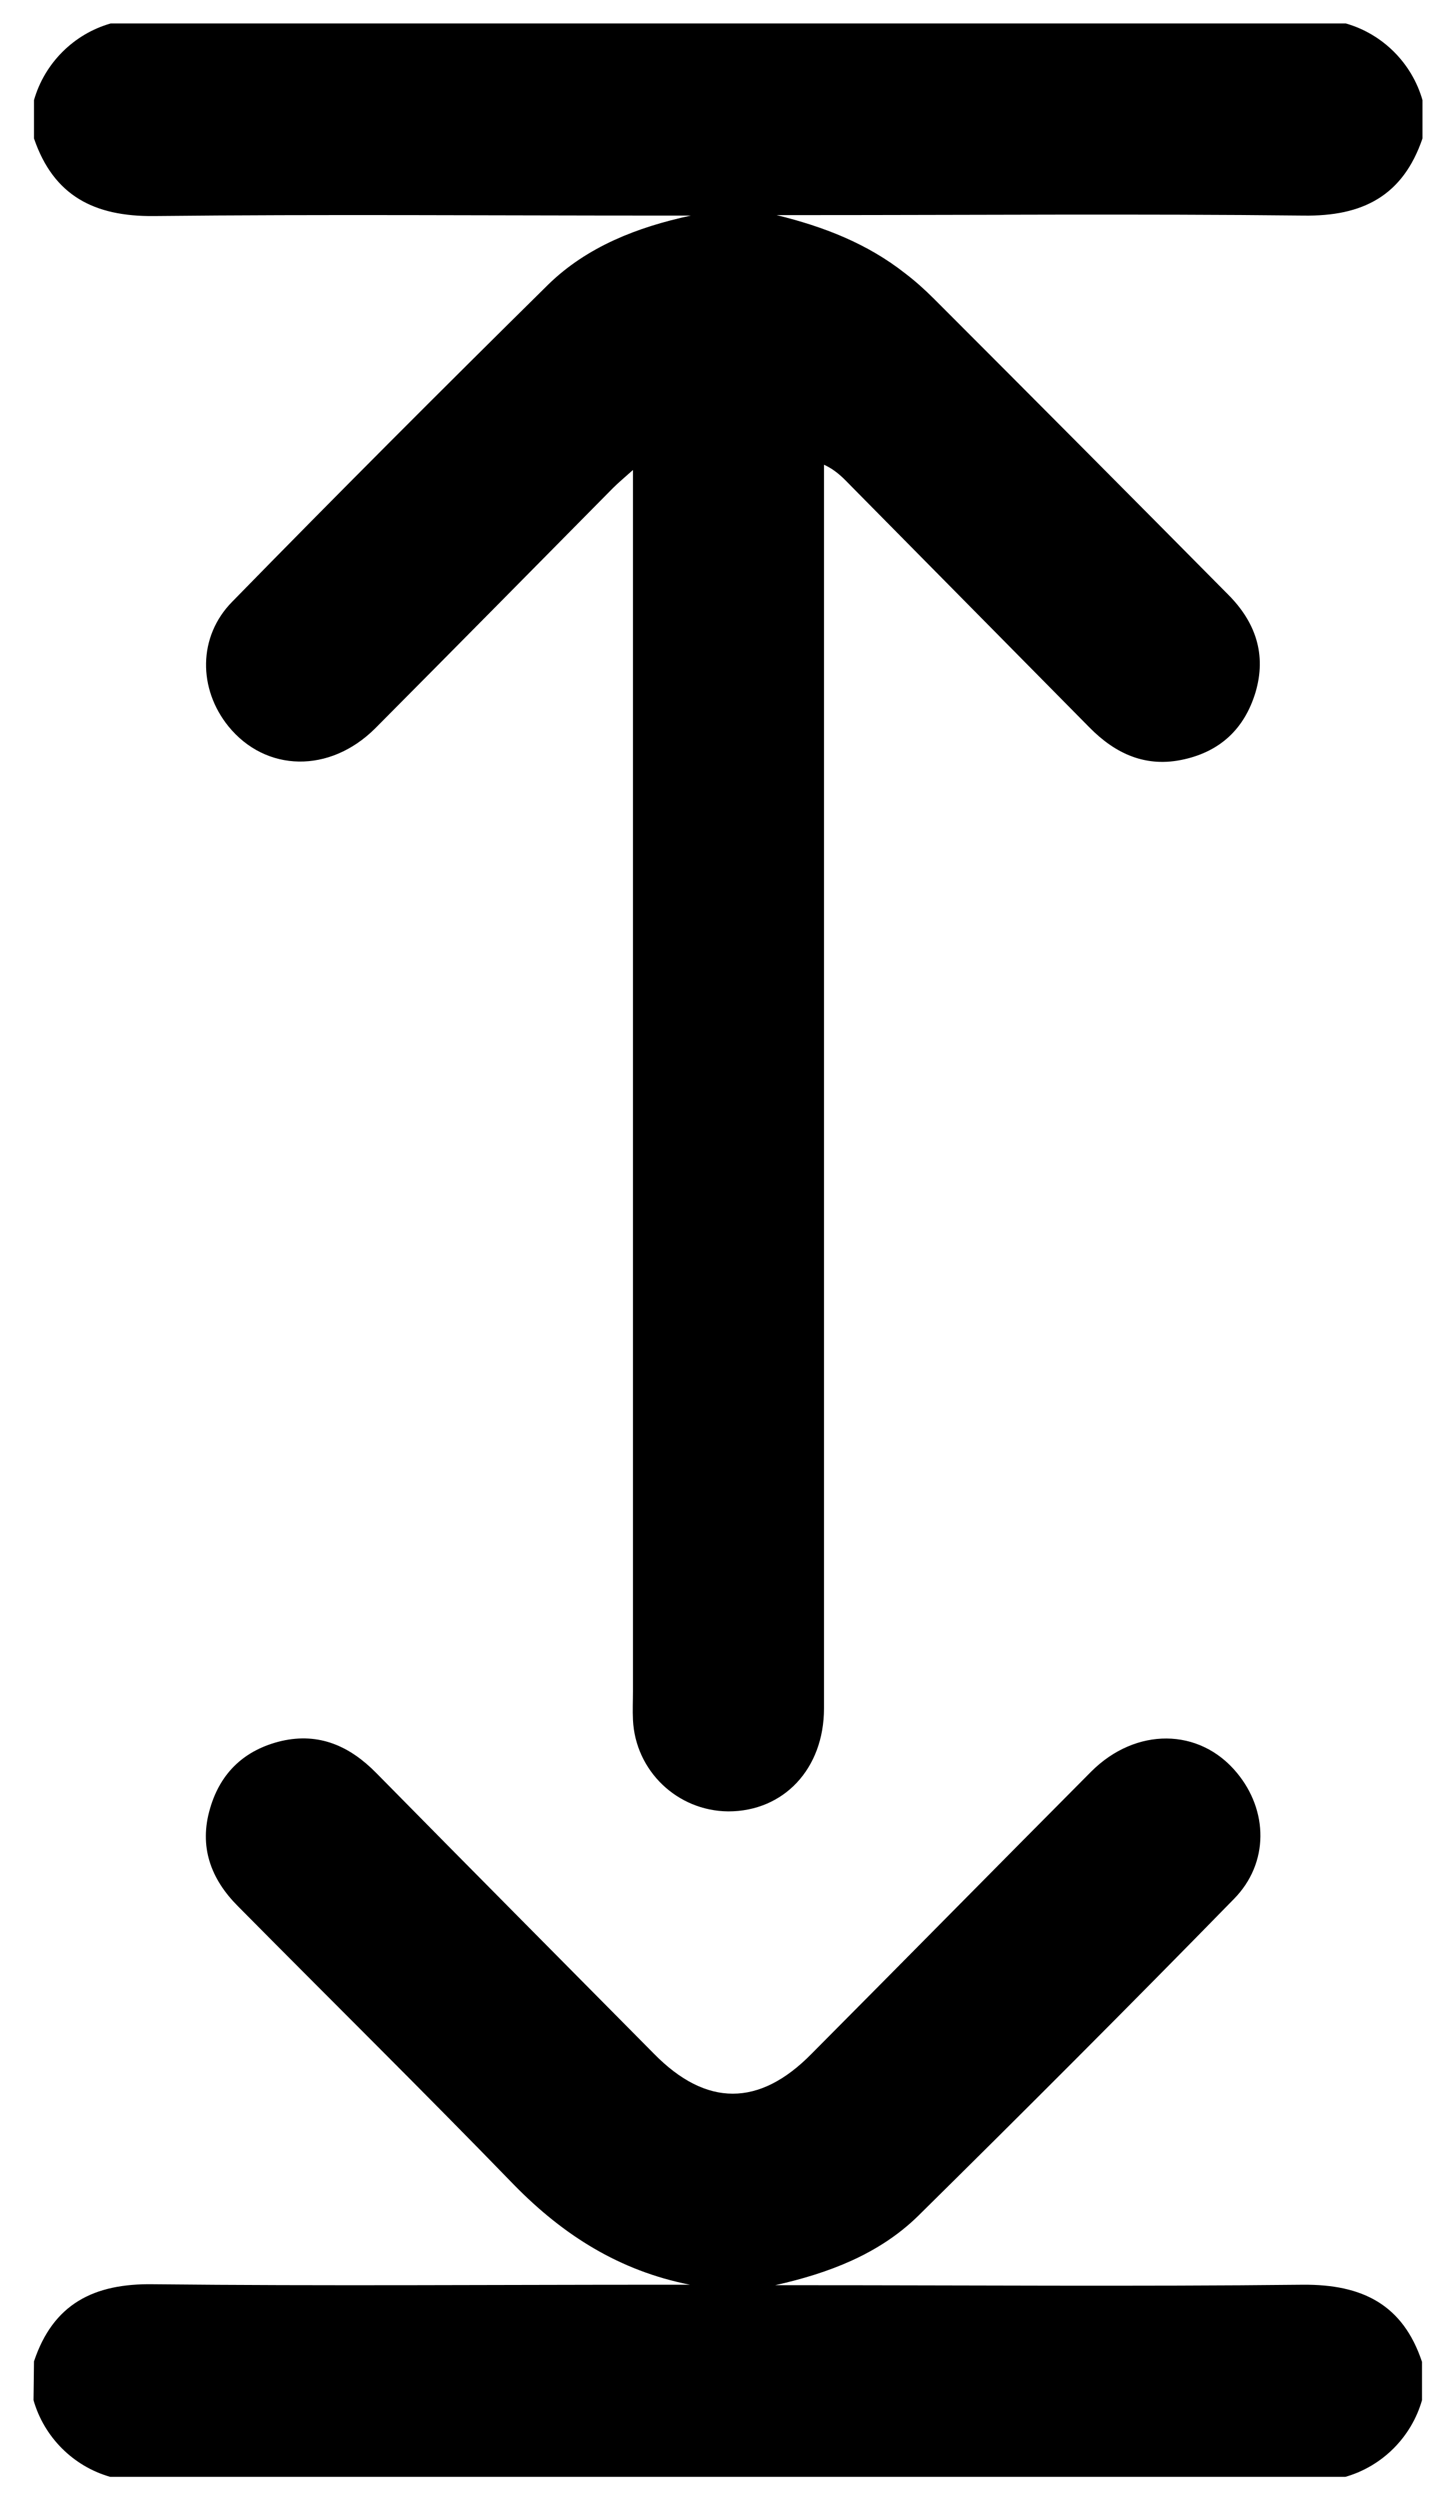 <?xml version="1.0" encoding="utf-8"?>
<!-- Generator: Adobe Illustrator 24.3.0, SVG Export Plug-In . SVG Version: 6.00 Build 0)  -->
<svg version="1.1" id="Vrstva_1" xmlns="http://www.w3.org/2000/svg" xmlns:xlink="http://www.w3.org/1999/xlink" x="0px" y="0px"
	 viewBox="0 0 304.1 521.8" style="enable-background:new 0 0 304.1 521.8;" xml:space="preserve">
<path d="M297.1,28.9c-4.1,12-12.5,16.3-24.9,16.1c-34.6-0.4-69.3-0.1-104-0.1h-6c9.8,2.4,18.9,5.9,26.9,12.2c2.1,1.6,4.1,3.4,6,5.3
	c20.5,20.5,41,41.1,61.4,61.7c5.7,5.7,8.1,12.5,5.7,20.5c-2.3,7.5-7.3,12.2-14.9,13.9c-7.9,1.8-14.3-1.1-19.8-6.7
	c-16.5-16.7-33-33.4-49.5-50.1c-1.6-1.6-3.1-3.4-5.9-4.7v5.7c0,84.6,0,169.3,0,253.9c0,12.6-8.4,21.5-20,21.5
	c-10.7-0.1-19.4-8.5-19.9-19.1c-0.1-2,0-4,0-6V98.1c-1.9,1.7-3.1,2.7-4.2,3.8c-16.5,16.7-33,33.4-49.6,50.1
	c-9.5,9.5-22.9,9.2-30.7-0.4c-6.3-7.8-6.4-18.7,0.8-26c21.8-22.3,43.8-44.3,66-66.2c8.1-7.9,18.6-12,29.8-14.4H138
	c-35.3,0-70.6-0.3-105.9,0.1c-12.4,0.1-20.9-4.2-25-16.2v-8c2.2-7.7,8.3-13.8,16-16h258c7.7,2.2,13.8,8.3,16,16L297.1,28.9z"/>
<path d="M7.1,492.9c4-12,12.5-16.3,24.9-16.1c35.5,0.4,71,0.1,106.4,0.1h5.7c-14.7-2.9-26.4-10.3-36.7-20.8
	c-19-19.6-38.5-38.8-57.7-58.2c-5.7-5.7-8.2-12.5-5.8-20.5c2.2-7.5,7.3-12.2,14.9-14c7.9-1.8,14.3,1.1,19.8,6.7
	c19.3,19.6,38.7,39.1,58,58.6c10.9,11.1,22,11.1,32.9,0c19.5-19.6,38.9-39.3,58.4-58.9c9.3-9.3,22.6-9.2,30.4,0.2
	c6.6,7.9,6.8,18.9-0.6,26.4c-21.8,22.3-43.8,44.3-66,66.2c-8.1,7.9-18.6,11.9-29.8,14.4h5.8c34.8,0,69.6,0.3,104.4-0.1
	c12.4-0.1,20.9,4.1,24.9,16.1v8c-2.2,7.7-8.3,13.8-16,16H23c-7.7-2.2-13.8-8.3-16-16L7.1,492.9z"/>
</svg>
